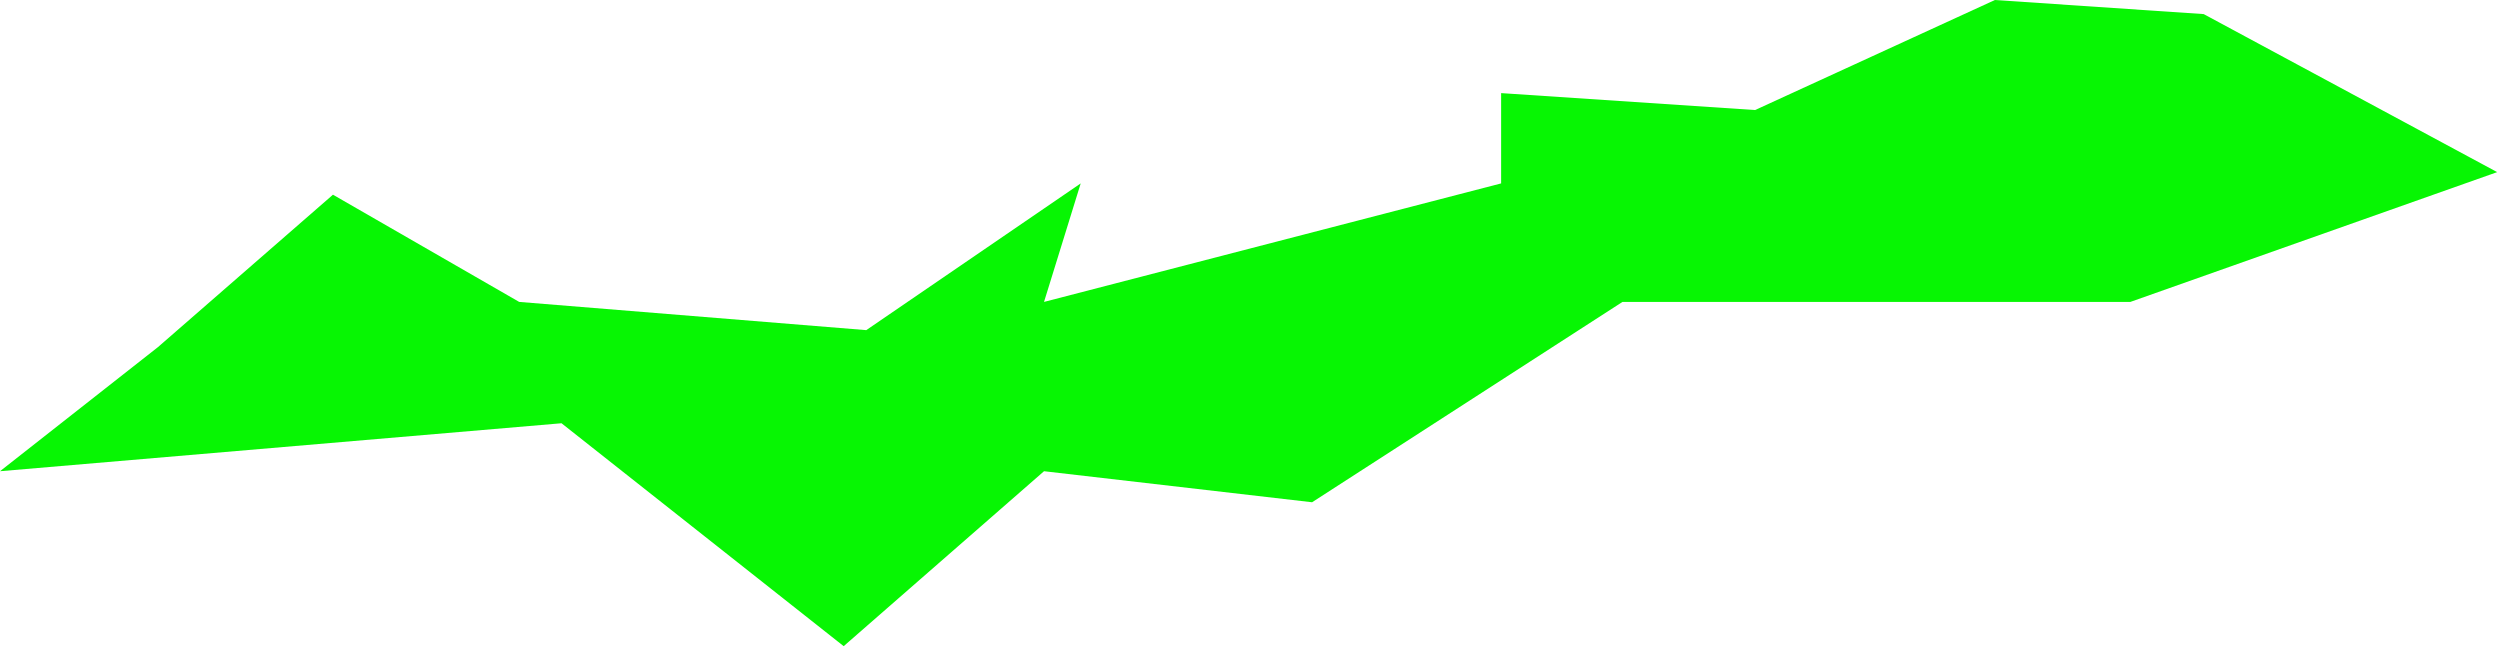 <?xml version="1.0" encoding="UTF-8"?> <svg xmlns="http://www.w3.org/2000/svg" width="443" height="115" viewBox="0 0 443 115" fill="none"> <path d="M59 34.5L28 61.5L0 83.5L99.5 75L149.5 114.5L185 83.5L232.5 89L287.5 53.5H377.5L442.5 30.5L390.5 2.5L353.5 0L311 19.5L266 16.5V32.5L185 53.5L191.5 32.5L153.5 58.5L92 53.5L59 34.5Z" fill="#07F603"></path> </svg> 